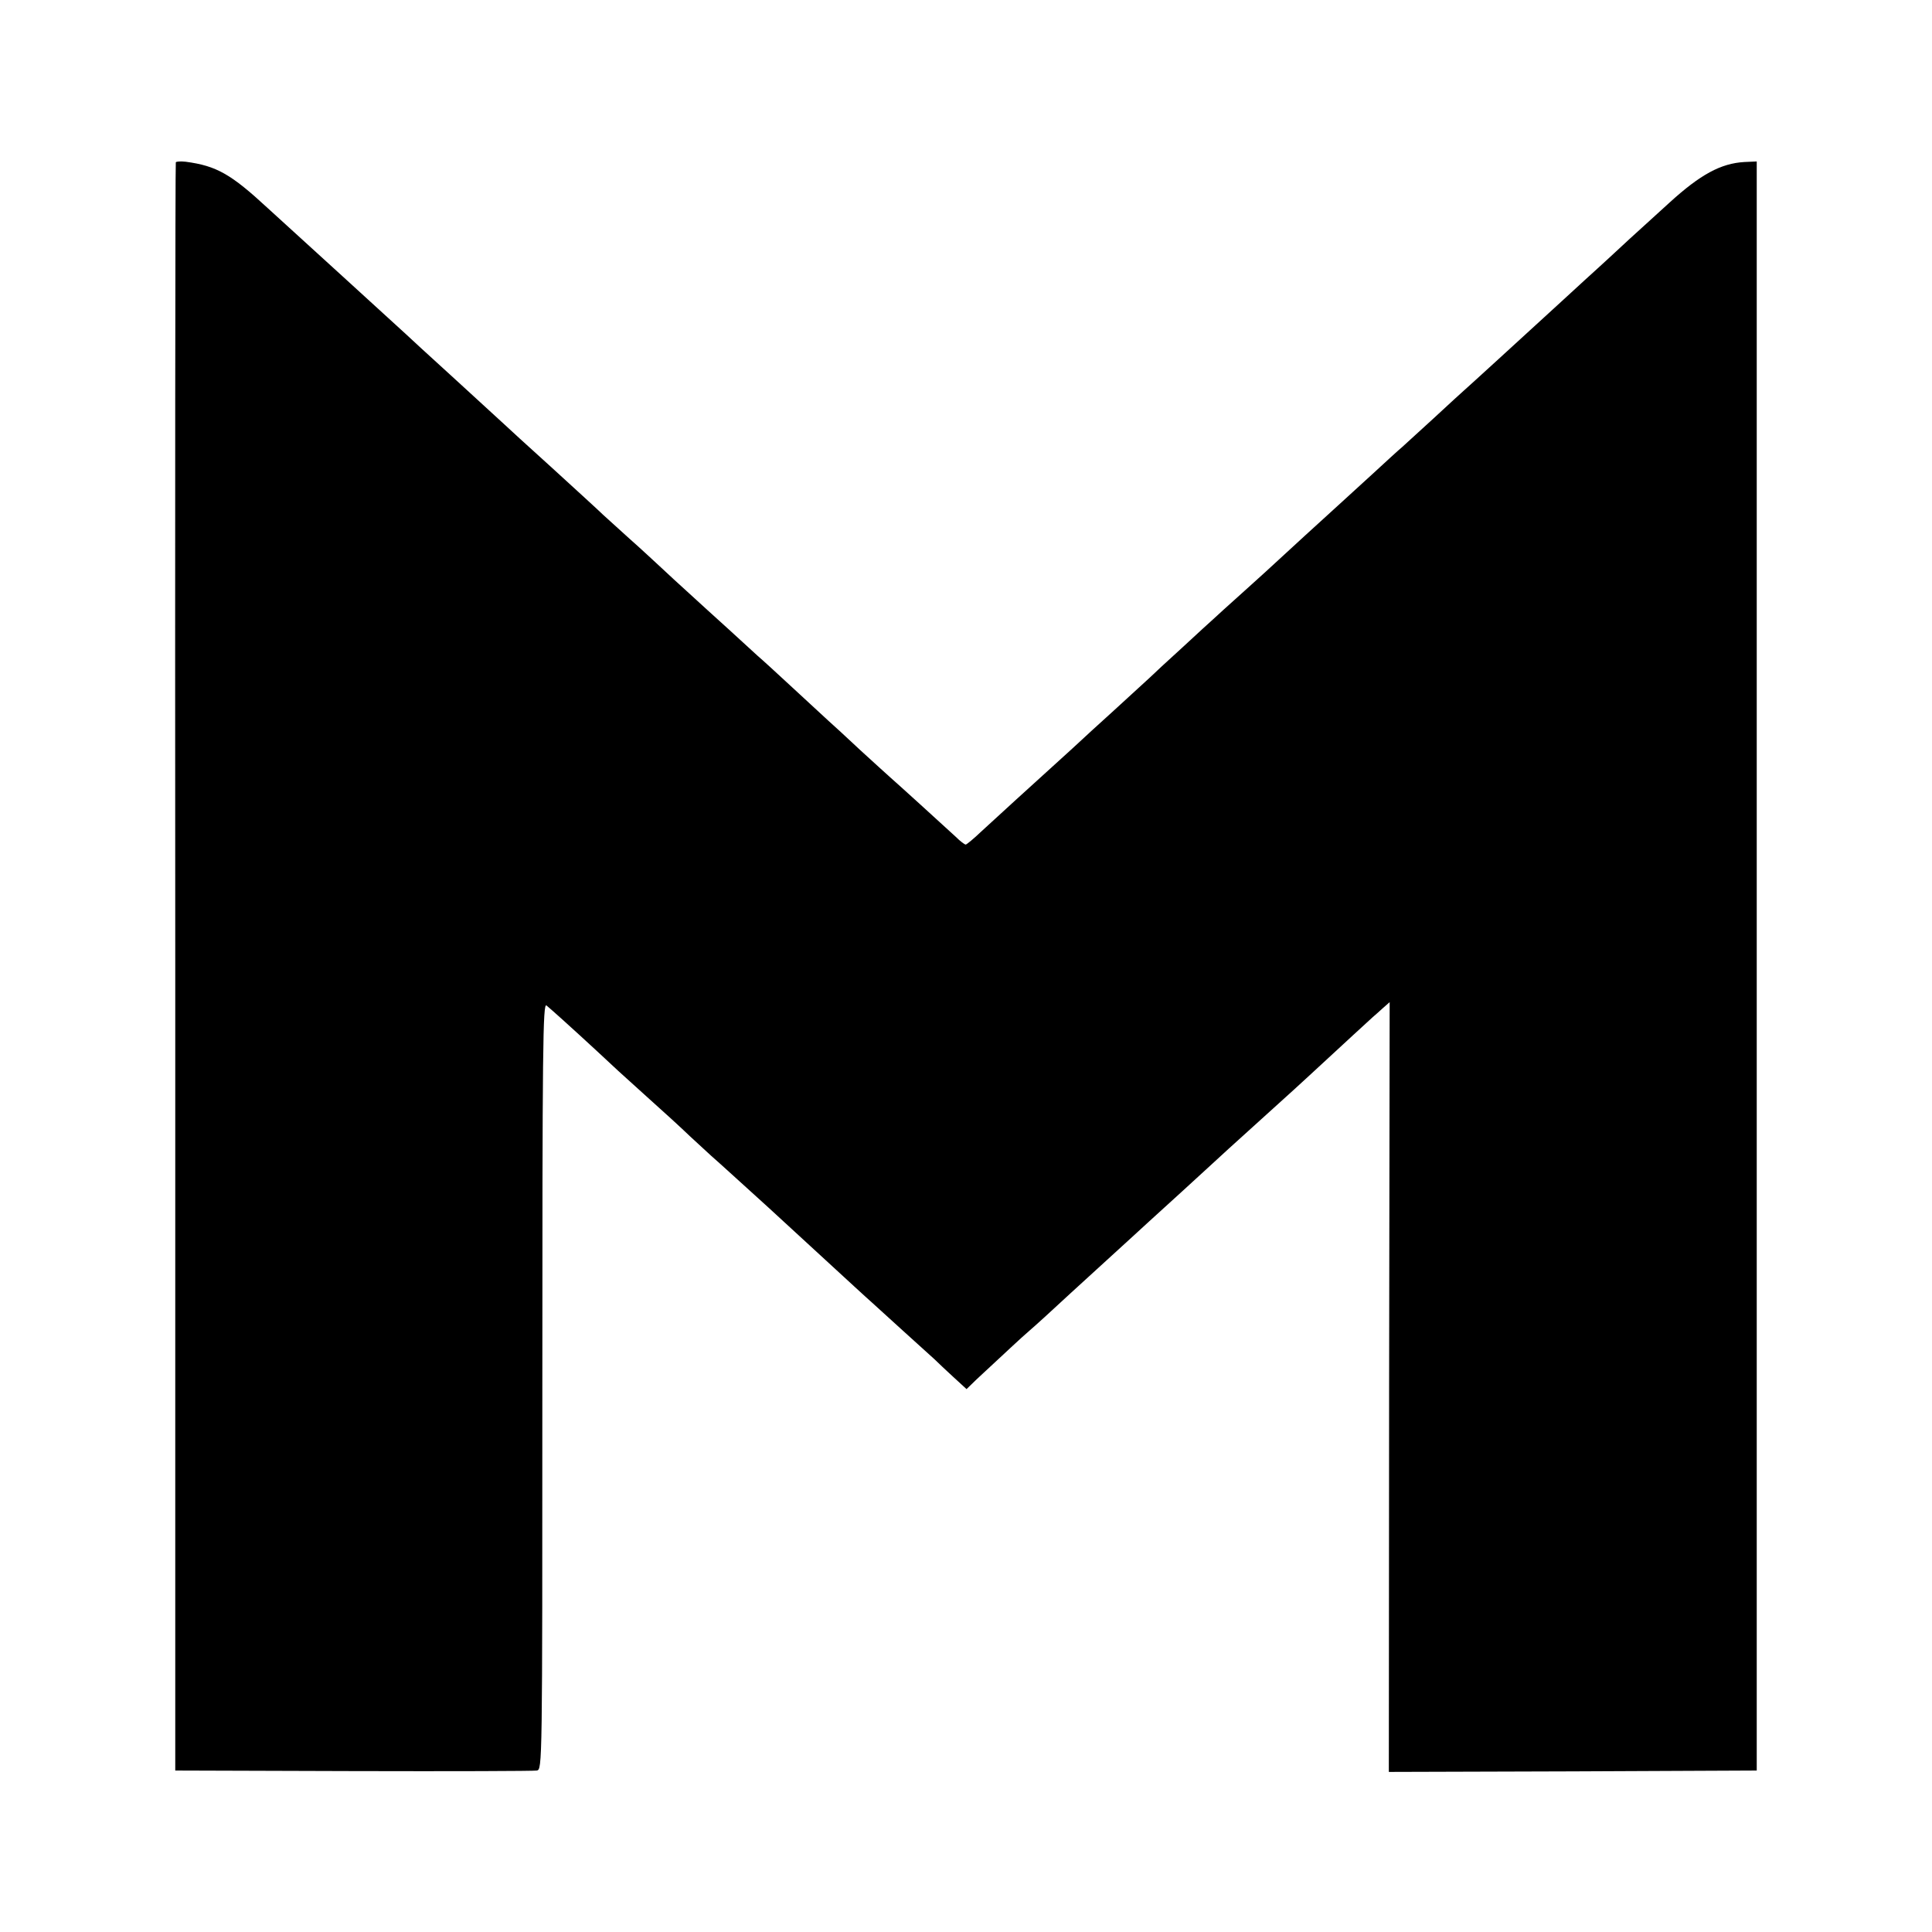 <?xml version="1.0" standalone="no"?>
<!DOCTYPE svg PUBLIC "-//W3C//DTD SVG 20010904//EN"
 "http://www.w3.org/TR/2001/REC-SVG-20010904/DTD/svg10.dtd">
<svg version="1.0" xmlns="http://www.w3.org/2000/svg"
 width="700pt" height="700pt" viewBox="0 0 700 700"
 preserveAspectRatio="xMidYMid meet">
<g transform="translate(0,700) scale(0.1,-0.1)"
fill="#000000" stroke="none">
<path d="M637 6412 c-2 -4 -3 -1316 -2 -2917 l0 -2910 645 -2 c355 -1 654 0
665 2 20 4 20 11 20 1394 0 1235 2 1388 15 1378 8 -7 35 -30 60 -53 69 -62
194 -178 200 -184 3 -3 50 -45 105 -95 55 -49 125 -113 155 -142 30 -28 65
-60 76 -70 18 -15 169 -153 208 -188 10 -9 178 -164 310 -285 27 -25 57 -52
66 -60 9 -8 58 -53 110 -100 52 -47 104 -94 116 -105 11 -11 42 -40 68 -64
l48 -44 36 35 c126 117 160 149 182 168 14 12 43 38 65 58 34 32 111 102 319
292 21 19 48 44 60 55 27 24 215 196 230 210 6 6 85 78 176 160 91 82 170 154
176 160 132 122 219 202 228 210 7 6 23 20 36 32 l25 22 -2 -1395 -1 -1394
666 2 667 3 0 2915 0 2915 -45 -2 c-85 -5 -159 -45 -271 -147 -30 -27 -94 -86
-144 -131 -49 -46 -102 -94 -116 -107 -14 -12 -72 -66 -129 -118 -155 -142
-343 -314 -356 -325 -6 -5 -55 -50 -109 -100 -54 -49 -106 -97 -115 -105 -10
-8 -59 -53 -110 -100 -51 -47 -98 -89 -104 -95 -37 -33 -242 -221 -246 -225
-3 -3 -52 -48 -110 -100 -58 -52 -110 -99 -116 -105 -6 -5 -55 -50 -109 -100
-54 -49 -108 -99 -119 -110 -12 -11 -71 -65 -131 -120 -61 -55 -112 -102 -115
-105 -3 -3 -54 -50 -115 -105 -106 -96 -142 -129 -250 -228 -27 -26 -53 -47
-56 -47 -4 0 -20 12 -36 28 -51 47 -215 196 -237 215 -11 10 -61 55 -110 100
-48 45 -100 93 -115 106 -14 13 -73 67 -130 120 -57 53 -113 104 -125 114 -11
10 -59 54 -106 97 -47 42 -112 102 -144 131 -33 30 -78 71 -100 92 -23 21 -74
69 -115 105 -41 37 -84 76 -96 87 -11 11 -94 87 -185 170 -91 82 -167 152
-170 155 -3 3 -84 77 -180 165 -96 87 -177 162 -180 165 -3 3 -106 97 -230
210 -124 113 -245 223 -270 246 -133 123 -185 153 -297 168 -18 2 -34 1 -36
-2z"/>
</g>
</svg>

